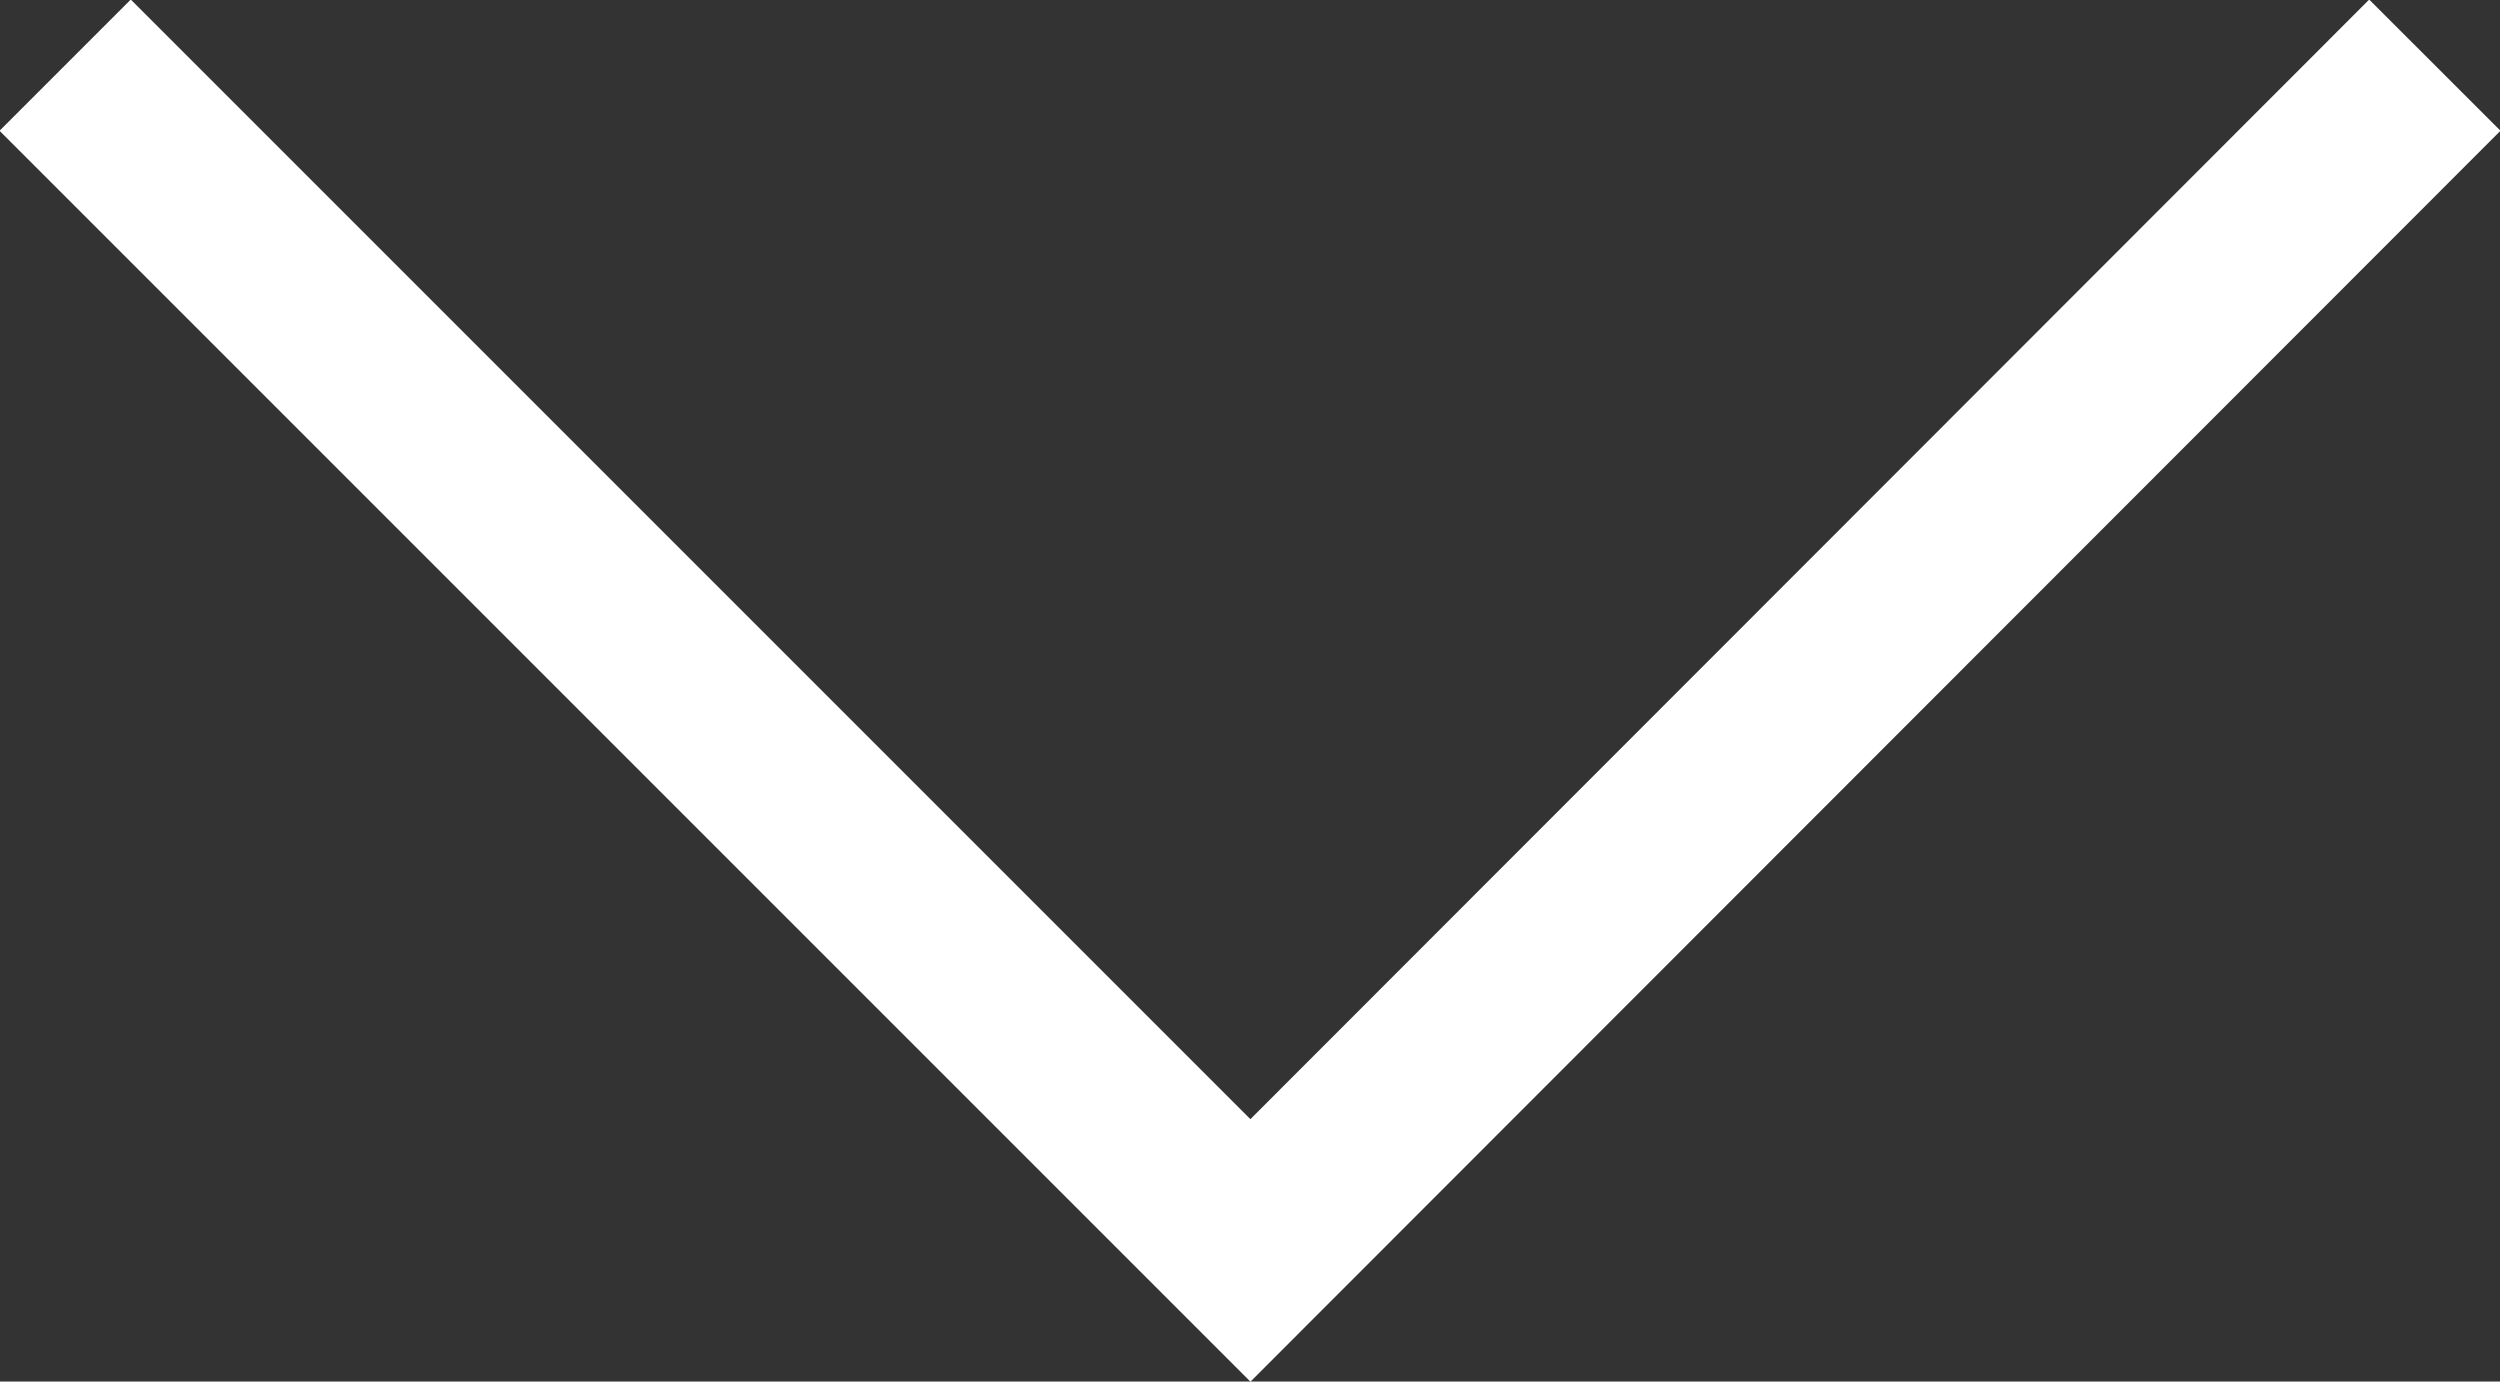 <svg xmlns="http://www.w3.org/2000/svg" viewBox="0 0 30.31 16.75"><rect x="0" y="0" width="30.31" height="16.75" fill="#333333" stroke="none"/><defs><style>.cls-1{fill:none;stroke:#fff;stroke-miterlimit:10;stroke-width:2.25px;}</style></defs><title>arrow-down</title><g id="Layer_2" data-name="Layer 2"><g id="Layer_1-2" data-name="Layer 1"><polyline class="cls-1" points="29.52 0.79 15.16 15.16 0.79 0.79"/></g></g></svg>